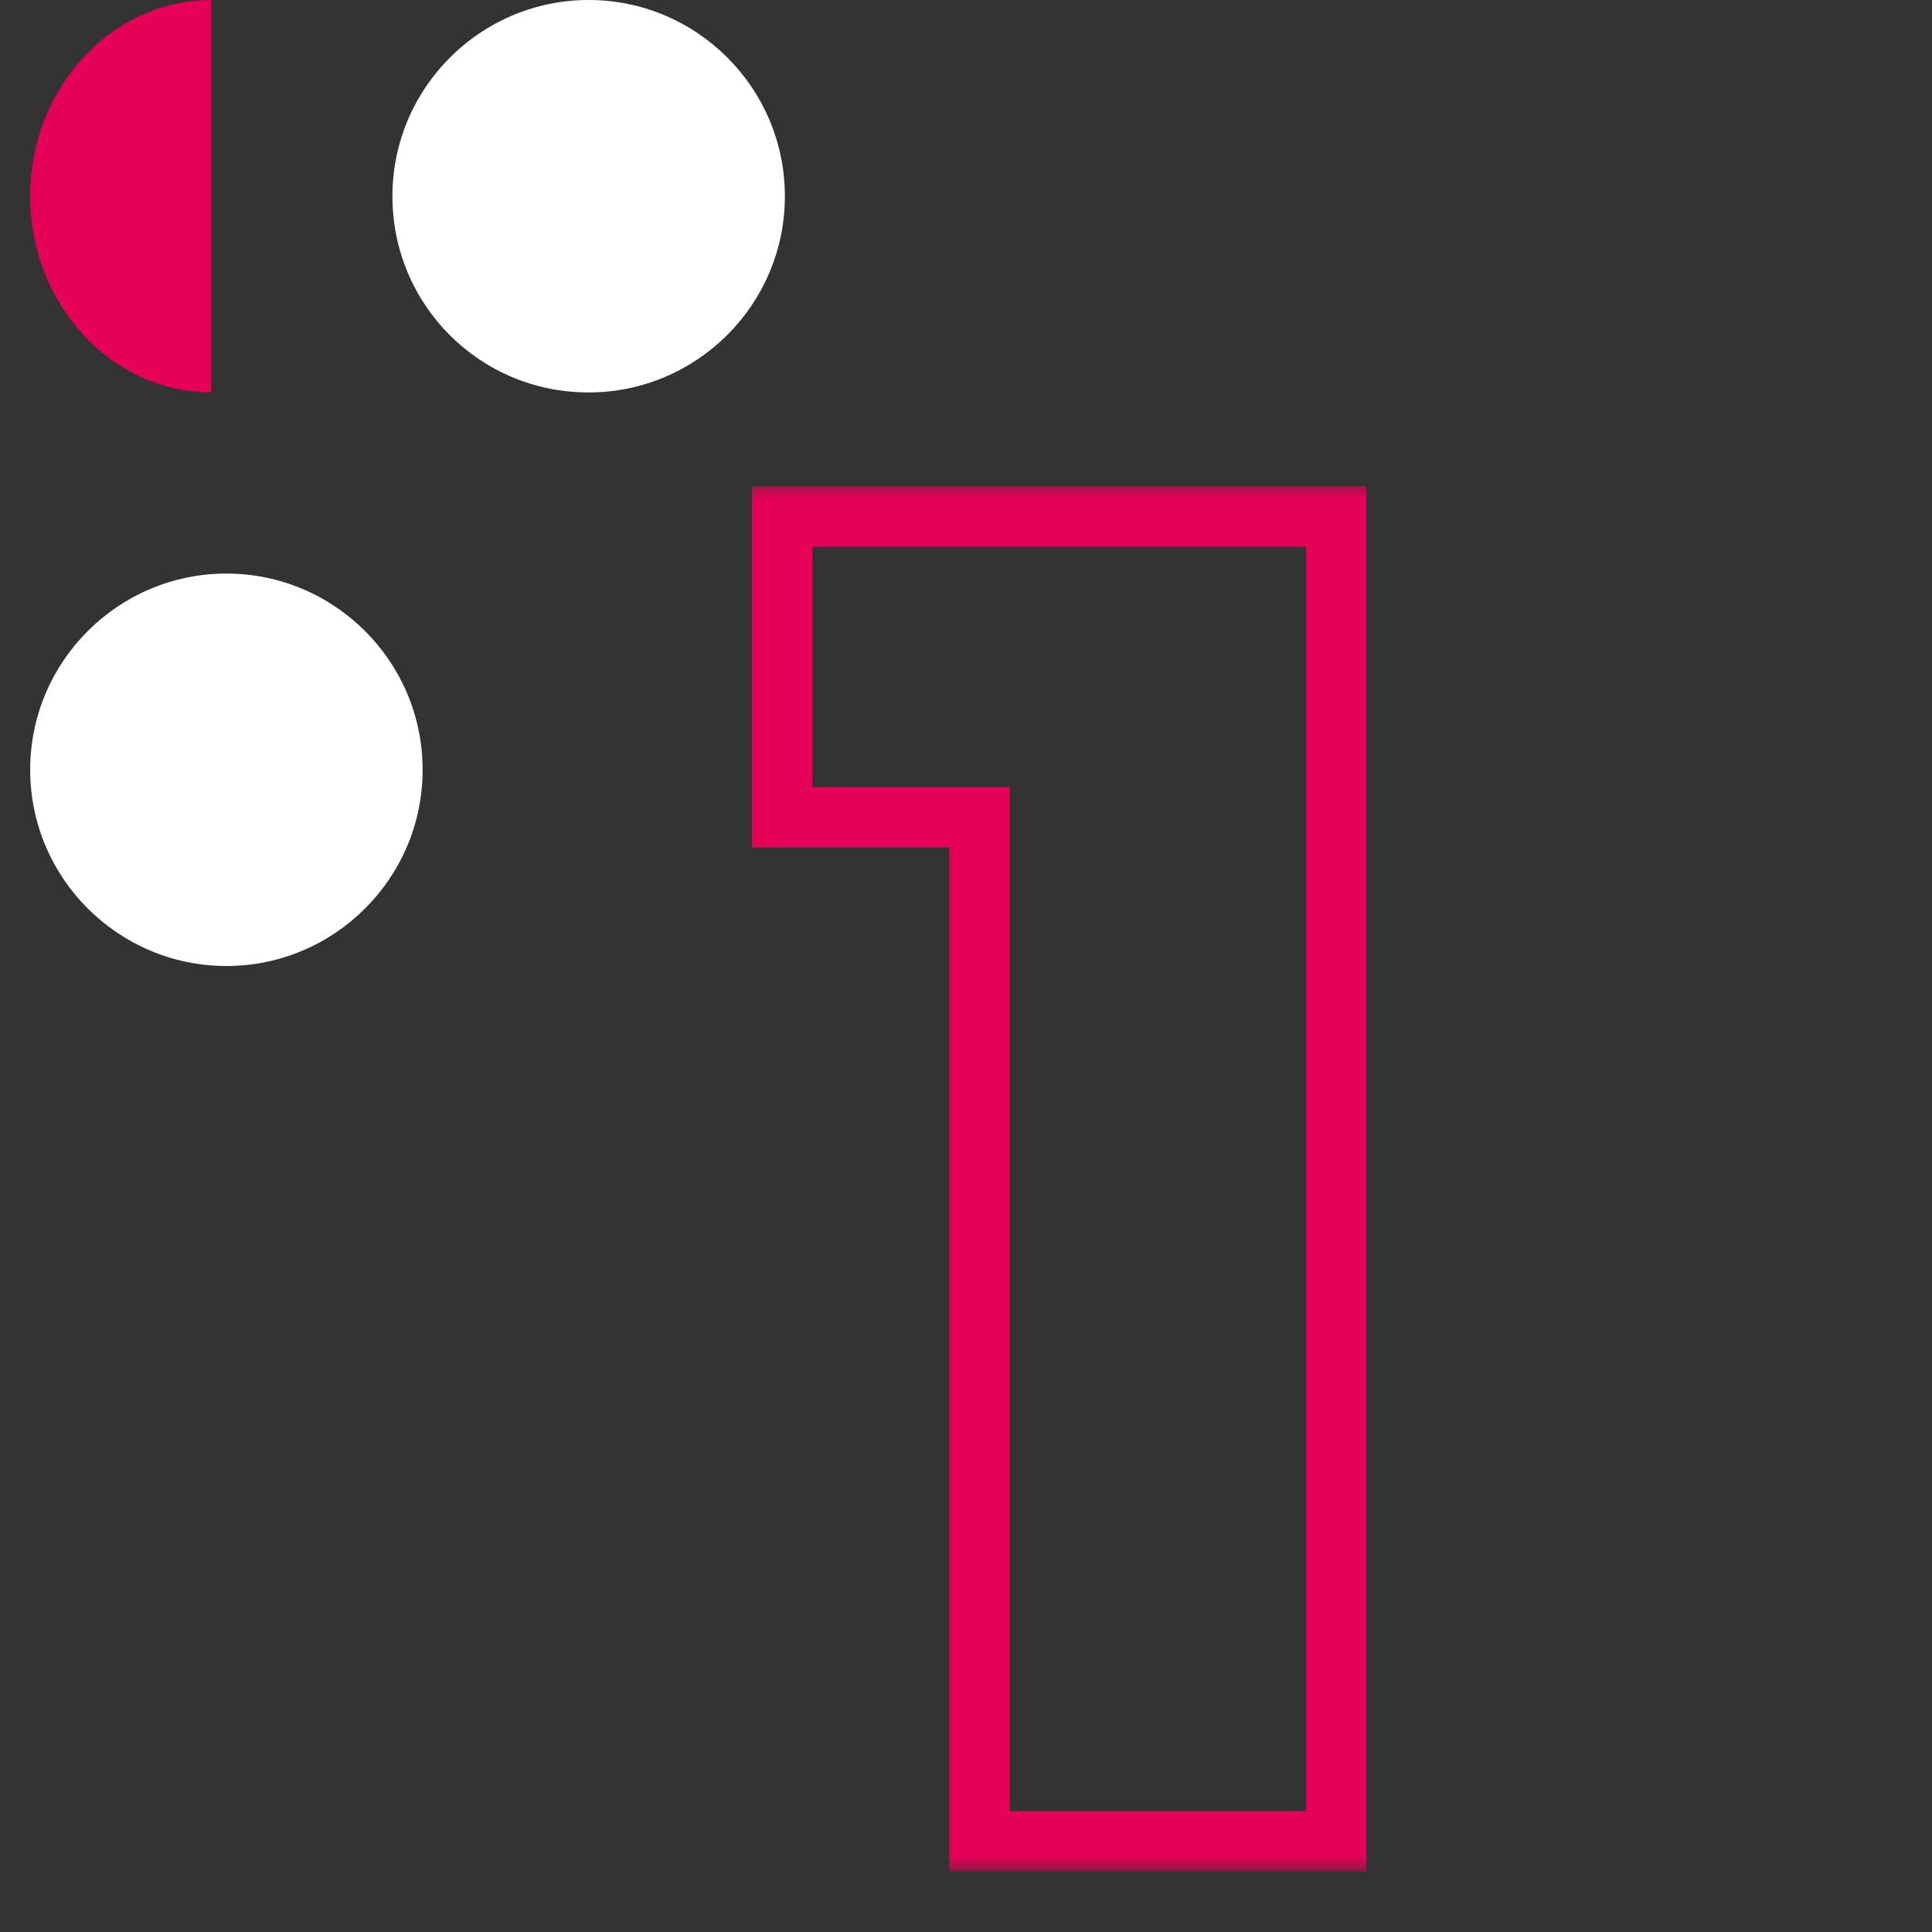<svg xmlns="http://www.w3.org/2000/svg" width="64" height="64" fill="none"><rect width="100%" height="100%" fill="#333333" stroke="none"/><g clip-path="url(#a)"><mask id="b" width="22" height="46" x="24" y="16" fill="#000" maskUnits="userSpaceOnUse"><path fill="#fff" d="M24 16h22v46H24z"/><path d="M25.914 17.11h18.348V61H32.448V27.076h-6.534V17.11Z"/></mask><path fill="#E60058" d="M25.914 17.11v-1h-1v1h1Zm18.348 0h1v-1h-1v1Zm0 43.89v1h1v-1h-1Zm-11.814 0h-1v1h1v-1Zm0-33.924h1v-1h-1v1Zm-6.534 0h-1v1h1v-1Zm0-8.966h18.348v-2H25.914v2Zm17.348-1V61h2V17.11h-2Zm1 42.89H32.448v2h11.814v-2Zm-10.814 1V27.076h-2V61h2Zm-1-34.924h-6.534v2h6.534v-2Zm-5.534 1V17.11h-2v9.966h2Z" mask="url(#b)"/><path fill="#fff" d="M19.5 13c3.575 0 6.5-2.907 6.5-6.5S23.075 0 19.5 0 13 2.907 13 6.5s2.884 6.5 6.5 6.5Z"/><path fill="#E60058" d="M1 6.5C1 10.093 3.7 13 7 13V0C3.7 0 1 2.907 1 6.5Z"/><path fill="#fff" d="M7.5 32c3.575 0 6.5-2.907 6.5-6.5S11.075 19 7.5 19 1 21.907 1 25.5 3.925 32 7.5 32Z"/></g><defs><clipPath id="a"><path fill="#fff" d="M0 0h64v64H0z"/></clipPath></defs></svg>